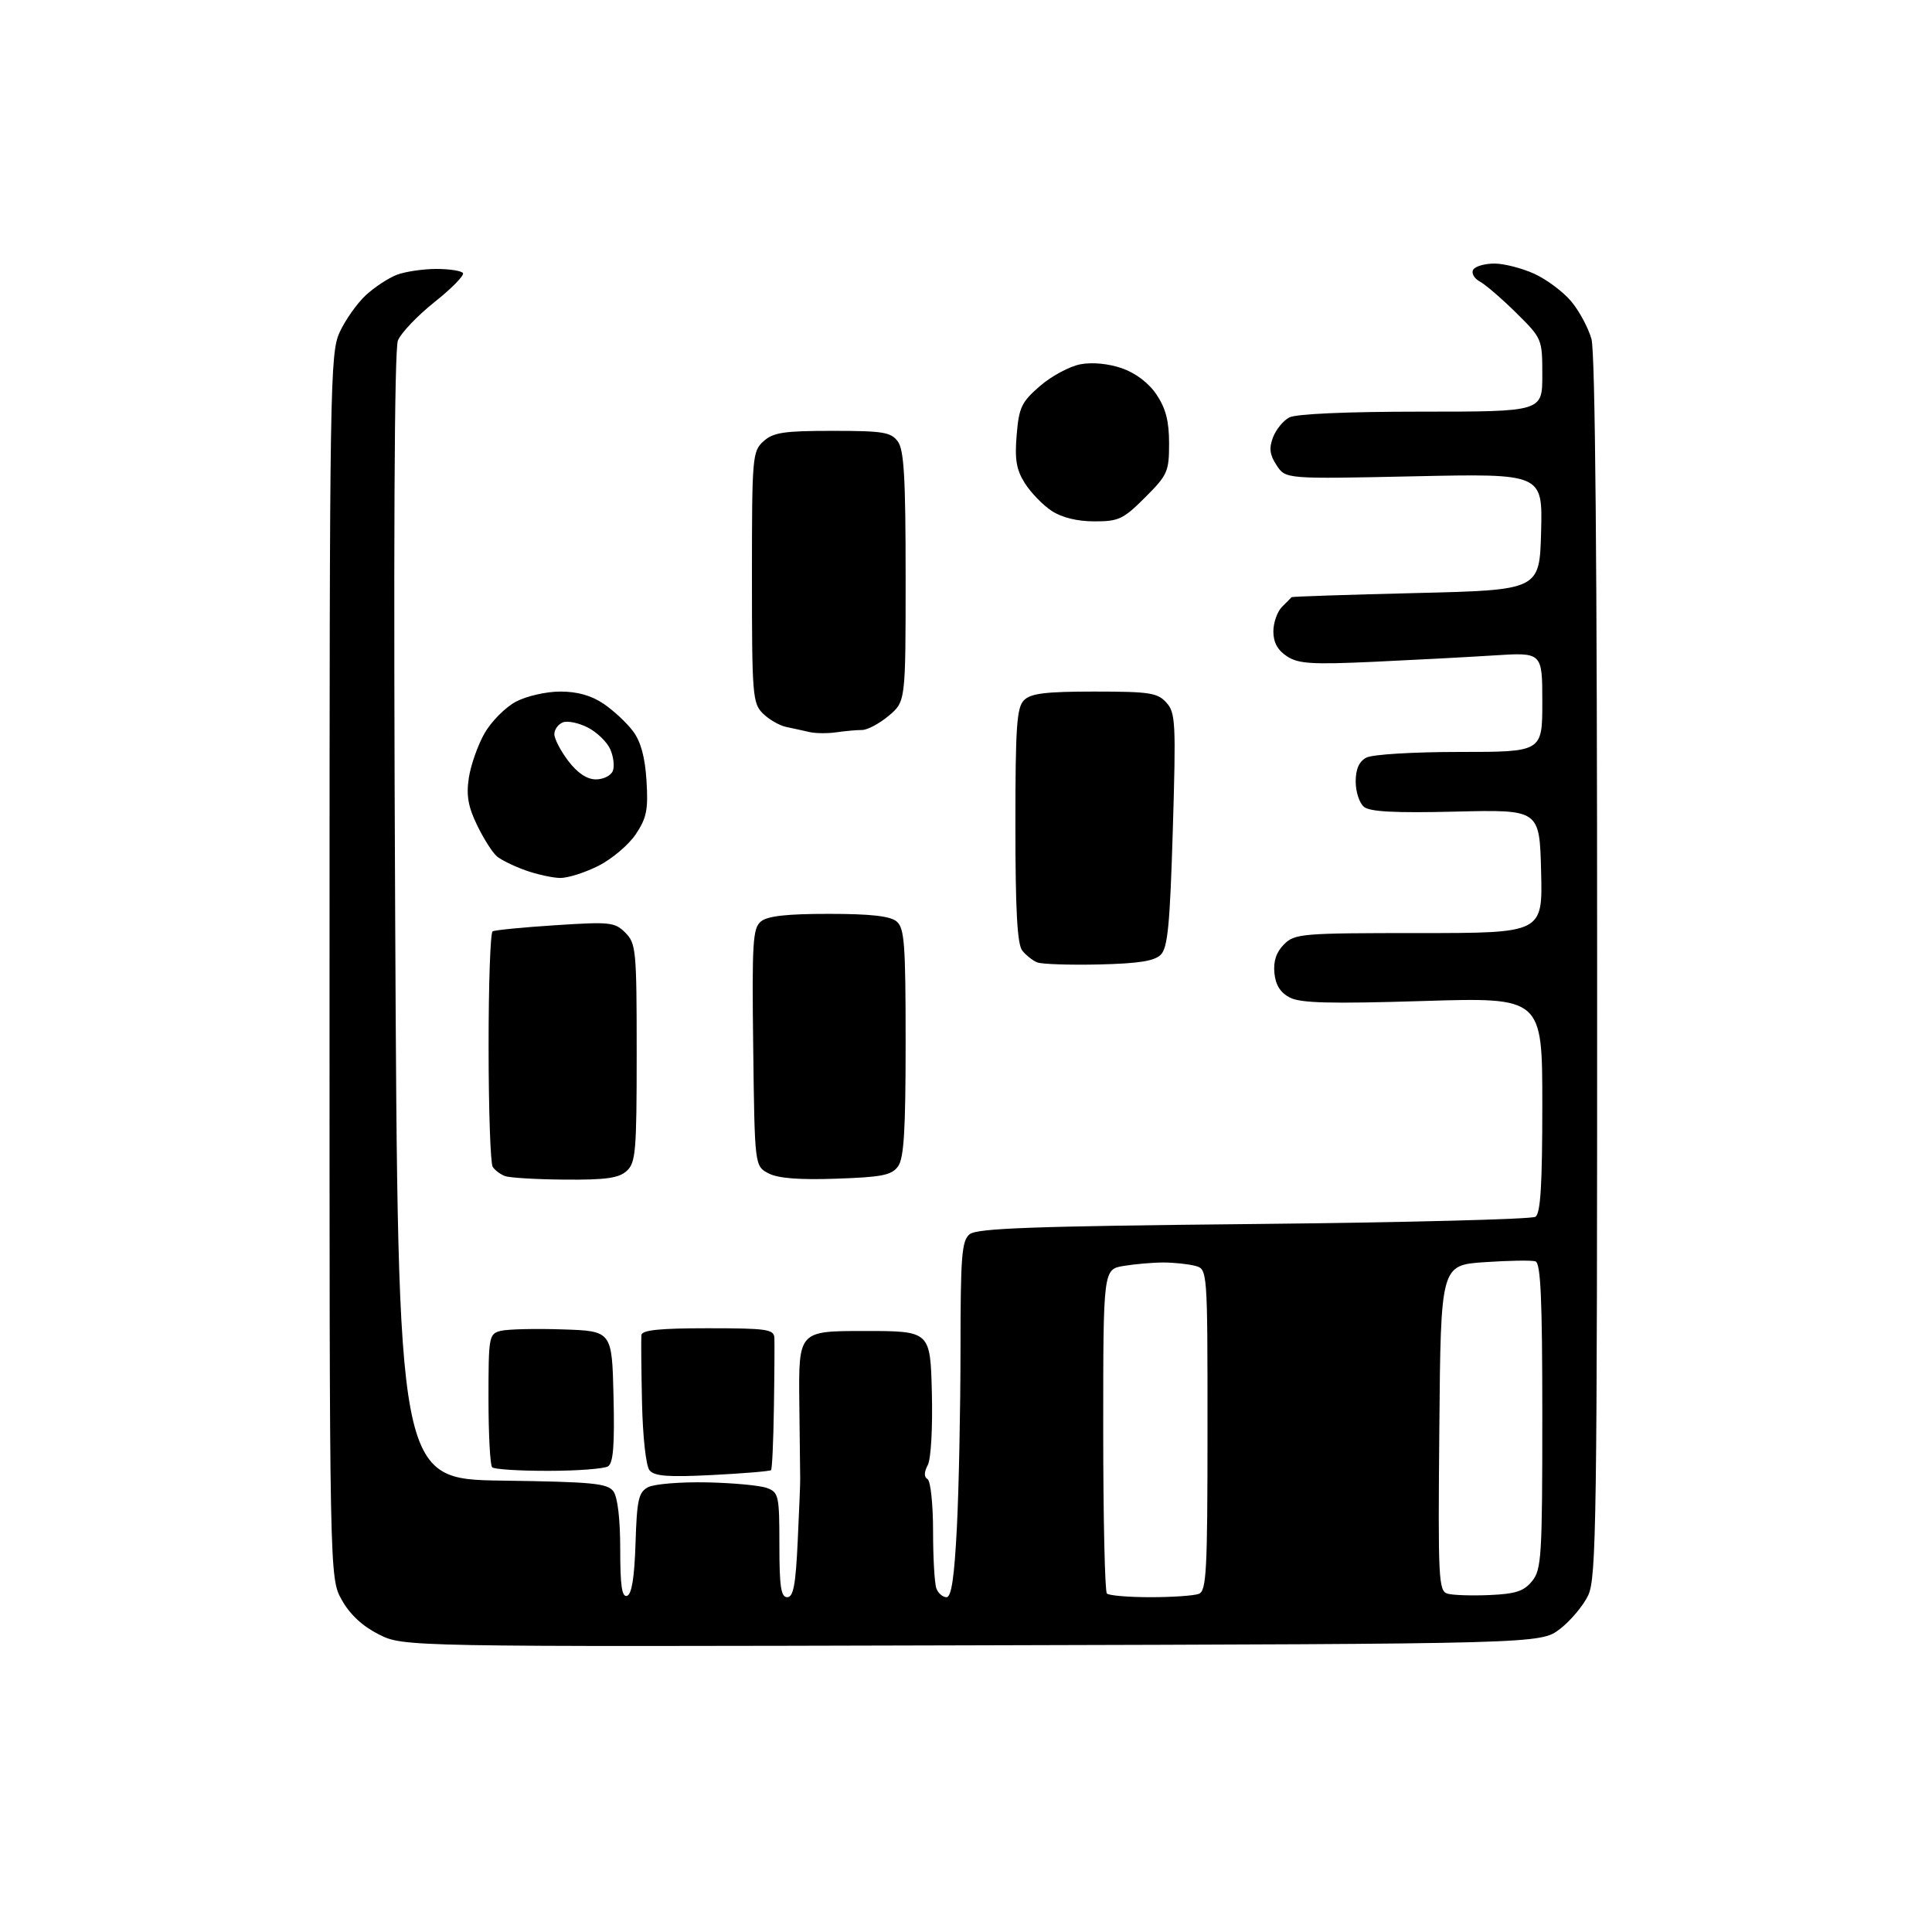 <?xml version="1.0" encoding="UTF-8" standalone="no"?>
<svg 
  version="1.1" 
  xmlns="http://www.w3.org/2000/svg" 
  xmlns:xlink="http://www.w3.org/1999/xlink" 
  xmlns:svg="http://www.w3.org/2000/svg"
  xmlns:rdf="http://www.w3.org/1999/02/22-rdf-syntax-ns#"
  xmlns:cc="http://creativecommons.org/ns#"
  xmlns:dc="http://purl.org/dc/elements/1.1/"
  viewBox="0 0 352 352"
  width="352"
  height="352"
>
<style>svg {background-color: white; }</style>"
<path stroke="none" fill="black" fill-rule="evenodd" d="M177.08,299.77C73.50,300.04 73.50,300.04 69.00,297.77C66.03,296.27 63.75,294.15 62.27,291.50C60.03,287.50 60.03,287.50 60.04,176.00C60.04,69.58 60.13,64.32 61.90,60.50C62.91,58.30 65.04,55.29 66.62,53.81C68.21,52.34 70.77,50.65 72.32,50.06C73.86,49.48 77.10,49.00 79.51,49.00C81.91,49.00 84.09,49.34 84.35,49.76C84.61,50.18 82.28,52.56 79.16,55.04C76.05,57.52 73.05,60.67 72.50,62.03C71.84,63.65 71.67,99.81 72.00,167.00C72.50,269.50 72.50,269.50 91.50,269.76C107.93,269.99 110.67,270.25 111.75,271.70C112.53,272.75 113.00,276.72 113.00,282.27C113.00,288.94 113.31,291.06 114.25,290.75C115.10,290.47 115.59,287.40 115.79,281.18C116.04,273.23 116.34,271.89 118.07,270.96C119.16,270.38 123.98,269.98 128.78,270.08C133.58,270.18 138.51,270.64 139.75,271.11C141.87,271.90 142.00,272.51 142.00,281.48C142.00,289.08 142.29,291.00 143.43,291.00C144.55,291.00 144.97,288.76 145.34,280.75C145.61,275.11 145.81,270.05 145.79,269.50C145.78,268.95 145.70,262.65 145.63,255.50C145.50,242.50 145.50,242.50 157.50,242.50C169.50,242.50 169.50,242.50 169.78,253.75C169.94,260.19 169.62,265.84 169.03,266.94C168.34,268.23 168.33,269.09 169.00,269.50C169.55,269.84 170.00,274.10 170.00,278.98C170.00,283.85 170.27,288.55 170.61,289.42C170.94,290.29 171.77,291.00 172.45,291.00C173.34,291.00 173.88,287.37 174.34,278.25C174.70,271.24 174.99,256.67 175.00,245.87C175.00,228.87 175.22,226.06 176.65,224.88C177.97,223.78 188.06,223.41 228.40,223.01C255.95,222.73 279.06,222.14 279.75,221.69C280.68,221.09 281.00,215.87 281.00,201.30C281.00,181.71 281.00,181.71 259.25,182.38C242.33,182.90 236.94,182.76 235.00,181.75C233.28,180.86 232.40,179.47 232.19,177.29C231.98,175.12 232.53,173.47 233.94,172.06C235.90,170.10 237.12,170.00 258.53,170.00C281.07,170.00 281.07,170.00 280.78,158.75C280.50,147.50 280.50,147.50 265.25,147.87C254.11,148.14 249.59,147.90 248.50,147.00C247.67,146.31 247.00,144.25 247.00,142.41C247.00,140.13 247.61,138.74 248.93,138.04C250.02,137.45 257.46,137.00 265.93,137.00C281.00,137.00 281.00,137.00 281.00,127.92C281.00,118.85 281.00,118.85 272.25,119.41C267.44,119.72 257.52,120.24 250.22,120.58C238.97,121.09 236.55,120.94 234.47,119.57C232.78,118.47 232.00,117.03 232.00,115.05C232.00,113.45 232.71,111.44 233.57,110.57C234.44,109.71 235.22,108.91 235.32,108.80C235.42,108.69 245.62,108.35 258.00,108.05C280.50,107.50 280.50,107.50 280.78,96.89C281.06,86.28 281.06,86.28 257.65,86.78C234.23,87.28 234.23,87.28 232.59,84.77C231.34,82.87 231.18,81.65 231.93,79.70C232.46,78.28 233.80,76.64 234.89,76.06C236.11,75.41 245.29,75.00 258.93,75.00C281.00,75.00 281.00,75.00 281.00,68.36C281.00,61.76 280.97,61.68 276.25,57.01C273.64,54.43 270.65,51.85 269.61,51.29C268.57,50.72 268.03,49.76 268.42,49.13C268.80,48.51 270.55,48.01 272.31,48.02C274.06,48.03 277.32,48.87 279.54,49.88C281.76,50.89 284.78,53.14 286.25,54.89C287.72,56.63 289.39,59.74 289.96,61.78C290.64,64.24 290.99,103.18 290.99,176.35C291.00,277.04 290.85,287.51 289.36,290.66C288.46,292.56 286.13,295.32 284.19,296.81C280.66,299.50 280.66,299.50 177.08,299.77zM209.58,291.00C213.57,291.00 217.55,290.73 218.42,290.39C219.81,289.86 220.00,286.28 220.00,260.51C220.00,231.23 220.00,231.23 217.75,230.63C216.51,230.30 213.93,230.03 212.00,230.02C210.07,230.02 206.81,230.30 204.75,230.64C201.00,231.26 201.00,231.26 201.00,260.46C201.00,276.53 201.30,289.97 201.67,290.33C202.03,290.70 205.60,291.00 209.58,291.00zM271.40,290.61C276.15,290.40 277.66,289.91 279.15,288.06C280.85,285.96 281.00,283.54 281.00,258.00C281.00,236.65 280.71,230.12 279.75,229.81C279.06,229.59 274.90,229.66 270.50,229.96C262.50,230.50 262.50,230.50 262.24,260.17C261.99,287.80 262.09,289.88 263.74,290.36C264.71,290.64 268.15,290.75 271.40,290.61zM129.79,268.74C121.72,269.15 119.22,268.96 118.34,267.88C117.69,267.09 117.11,261.81 116.97,255.50C116.84,249.45 116.79,243.94 116.86,243.25C116.96,242.33 120.14,242.00 129.00,242.00C139.73,242.00 141.01,242.19 141.09,243.75C141.13,244.71 141.10,250.45 141.00,256.50C140.91,262.55 140.68,267.66 140.48,267.85C140.28,268.05 135.48,268.45 129.79,268.74zM99.92,267.98C94.65,267.99 90.03,267.70 89.67,267.33C89.30,266.97 89.00,261.35 89.00,254.85C89.00,243.43 89.08,243.02 91.25,242.47C92.49,242.17 97.55,242.04 102.50,242.21C111.50,242.50 111.50,242.50 111.78,254.42C111.99,263.28 111.74,266.55 110.78,267.16C110.08,267.60 105.19,267.98 99.92,267.98zM102.92,214.92C97.74,214.88 92.83,214.59 92.00,214.27C91.17,213.96 90.17,213.21 89.77,212.60C89.36,212.00 89.02,202.19 89.02,190.81C89.01,179.43 89.34,169.92 89.75,169.69C90.16,169.45 95.31,168.95 101.19,168.57C111.15,167.92 112.01,168.01 113.94,169.94C115.88,171.88 116.00,173.13 116.00,191.85C116.00,209.80 115.83,211.85 114.17,213.35C112.73,214.65 110.36,214.98 102.92,214.92zM152.36,214.75C145.54,214.99 141.73,214.68 140.00,213.77C137.50,212.44 137.50,212.44 137.23,190.86C136.99,171.70 137.15,169.12 138.63,167.89C139.83,166.89 143.34,166.50 151.00,166.50C158.59,166.50 162.17,166.90 163.34,167.87C164.79,169.07 165.00,171.89 165.00,189.93C165.00,206.02 164.69,211.04 163.61,212.52C162.44,214.12 160.66,214.47 152.36,214.75zM200.22,175.72C194.87,175.84 189.82,175.67 189.00,175.35C188.18,175.03 186.94,174.06 186.25,173.19C185.34,172.04 185.00,165.86 185.00,150.38C185.00,132.41 185.24,128.90 186.57,127.57C187.81,126.33 190.50,126.00 199.42,126.00C209.43,126.00 210.89,126.22 212.50,128.00C214.18,129.86 214.27,131.62 213.68,151.20C213.16,168.43 212.76,172.67 211.49,173.94C210.33,175.10 207.46,175.55 200.22,175.72zM102.04,159.96C100.64,159.93 97.81,159.31 95.74,158.57C93.67,157.83 91.33,156.69 90.54,156.03C89.75,155.38 88.13,152.83 86.94,150.38C85.29,146.98 84.93,144.93 85.42,141.71C85.77,139.40 87.06,135.75 88.28,133.60C89.50,131.46 92.07,128.87 93.98,127.85C95.93,126.82 99.51,126.00 102.09,126.00C105.23,126.00 107.76,126.72 110.01,128.25C111.83,129.49 114.24,131.74 115.36,133.26C116.76,135.14 117.53,138.01 117.79,142.26C118.12,147.53 117.81,149.04 115.83,152.00C114.54,153.93 111.48,156.51 109.03,157.75C106.58,158.99 103.43,159.98 102.04,159.96zM108.58,142.00C109.95,142.00 111.33,141.30 111.66,140.44C111.99,139.58 111.77,137.80 111.17,136.48C110.58,135.17 108.75,133.40 107.11,132.56C105.47,131.71 103.42,131.28 102.56,131.61C101.70,131.94 101.00,132.91 101.00,133.76C101.00,134.61 102.15,136.82 103.55,138.66C105.24,140.86 106.94,142.00 108.58,142.00zM152.38,133.42C150.79,133.65 148.60,133.63 147.50,133.38C146.40,133.13 144.48,132.70 143.22,132.44C141.97,132.17 140.06,131.06 138.97,129.97C137.12,128.12 137.00,126.57 137.00,105.15C137.00,83.20 137.08,82.24 139.10,80.40C140.89,78.79 142.78,78.50 151.68,78.50C160.90,78.50 162.33,78.73 163.58,80.44C164.71,81.98 165.00,87.04 165.00,105.10C165.00,127.82 165.00,127.82 161.92,130.41C160.23,131.83 158.04,133.00 157.05,133.00C156.06,133.00 153.96,133.19 152.38,133.42zM199.38,94.99C196.27,94.99 193.45,94.30 191.61,93.08C190.01,92.03 187.82,89.77 186.73,88.05C185.17,85.58 184.86,83.75 185.23,79.26C185.65,74.21 186.11,73.25 189.49,70.32C191.58,68.51 194.89,66.74 196.85,66.37C199.02,65.96 201.97,66.25 204.42,67.10C206.93,67.98 209.29,69.77 210.72,71.90C212.40,74.41 213.00,76.73 213.00,80.78C213.00,85.92 212.73,86.54 208.63,90.63C204.66,94.60 203.82,95.00 199.38,94.99z" />

</svg>